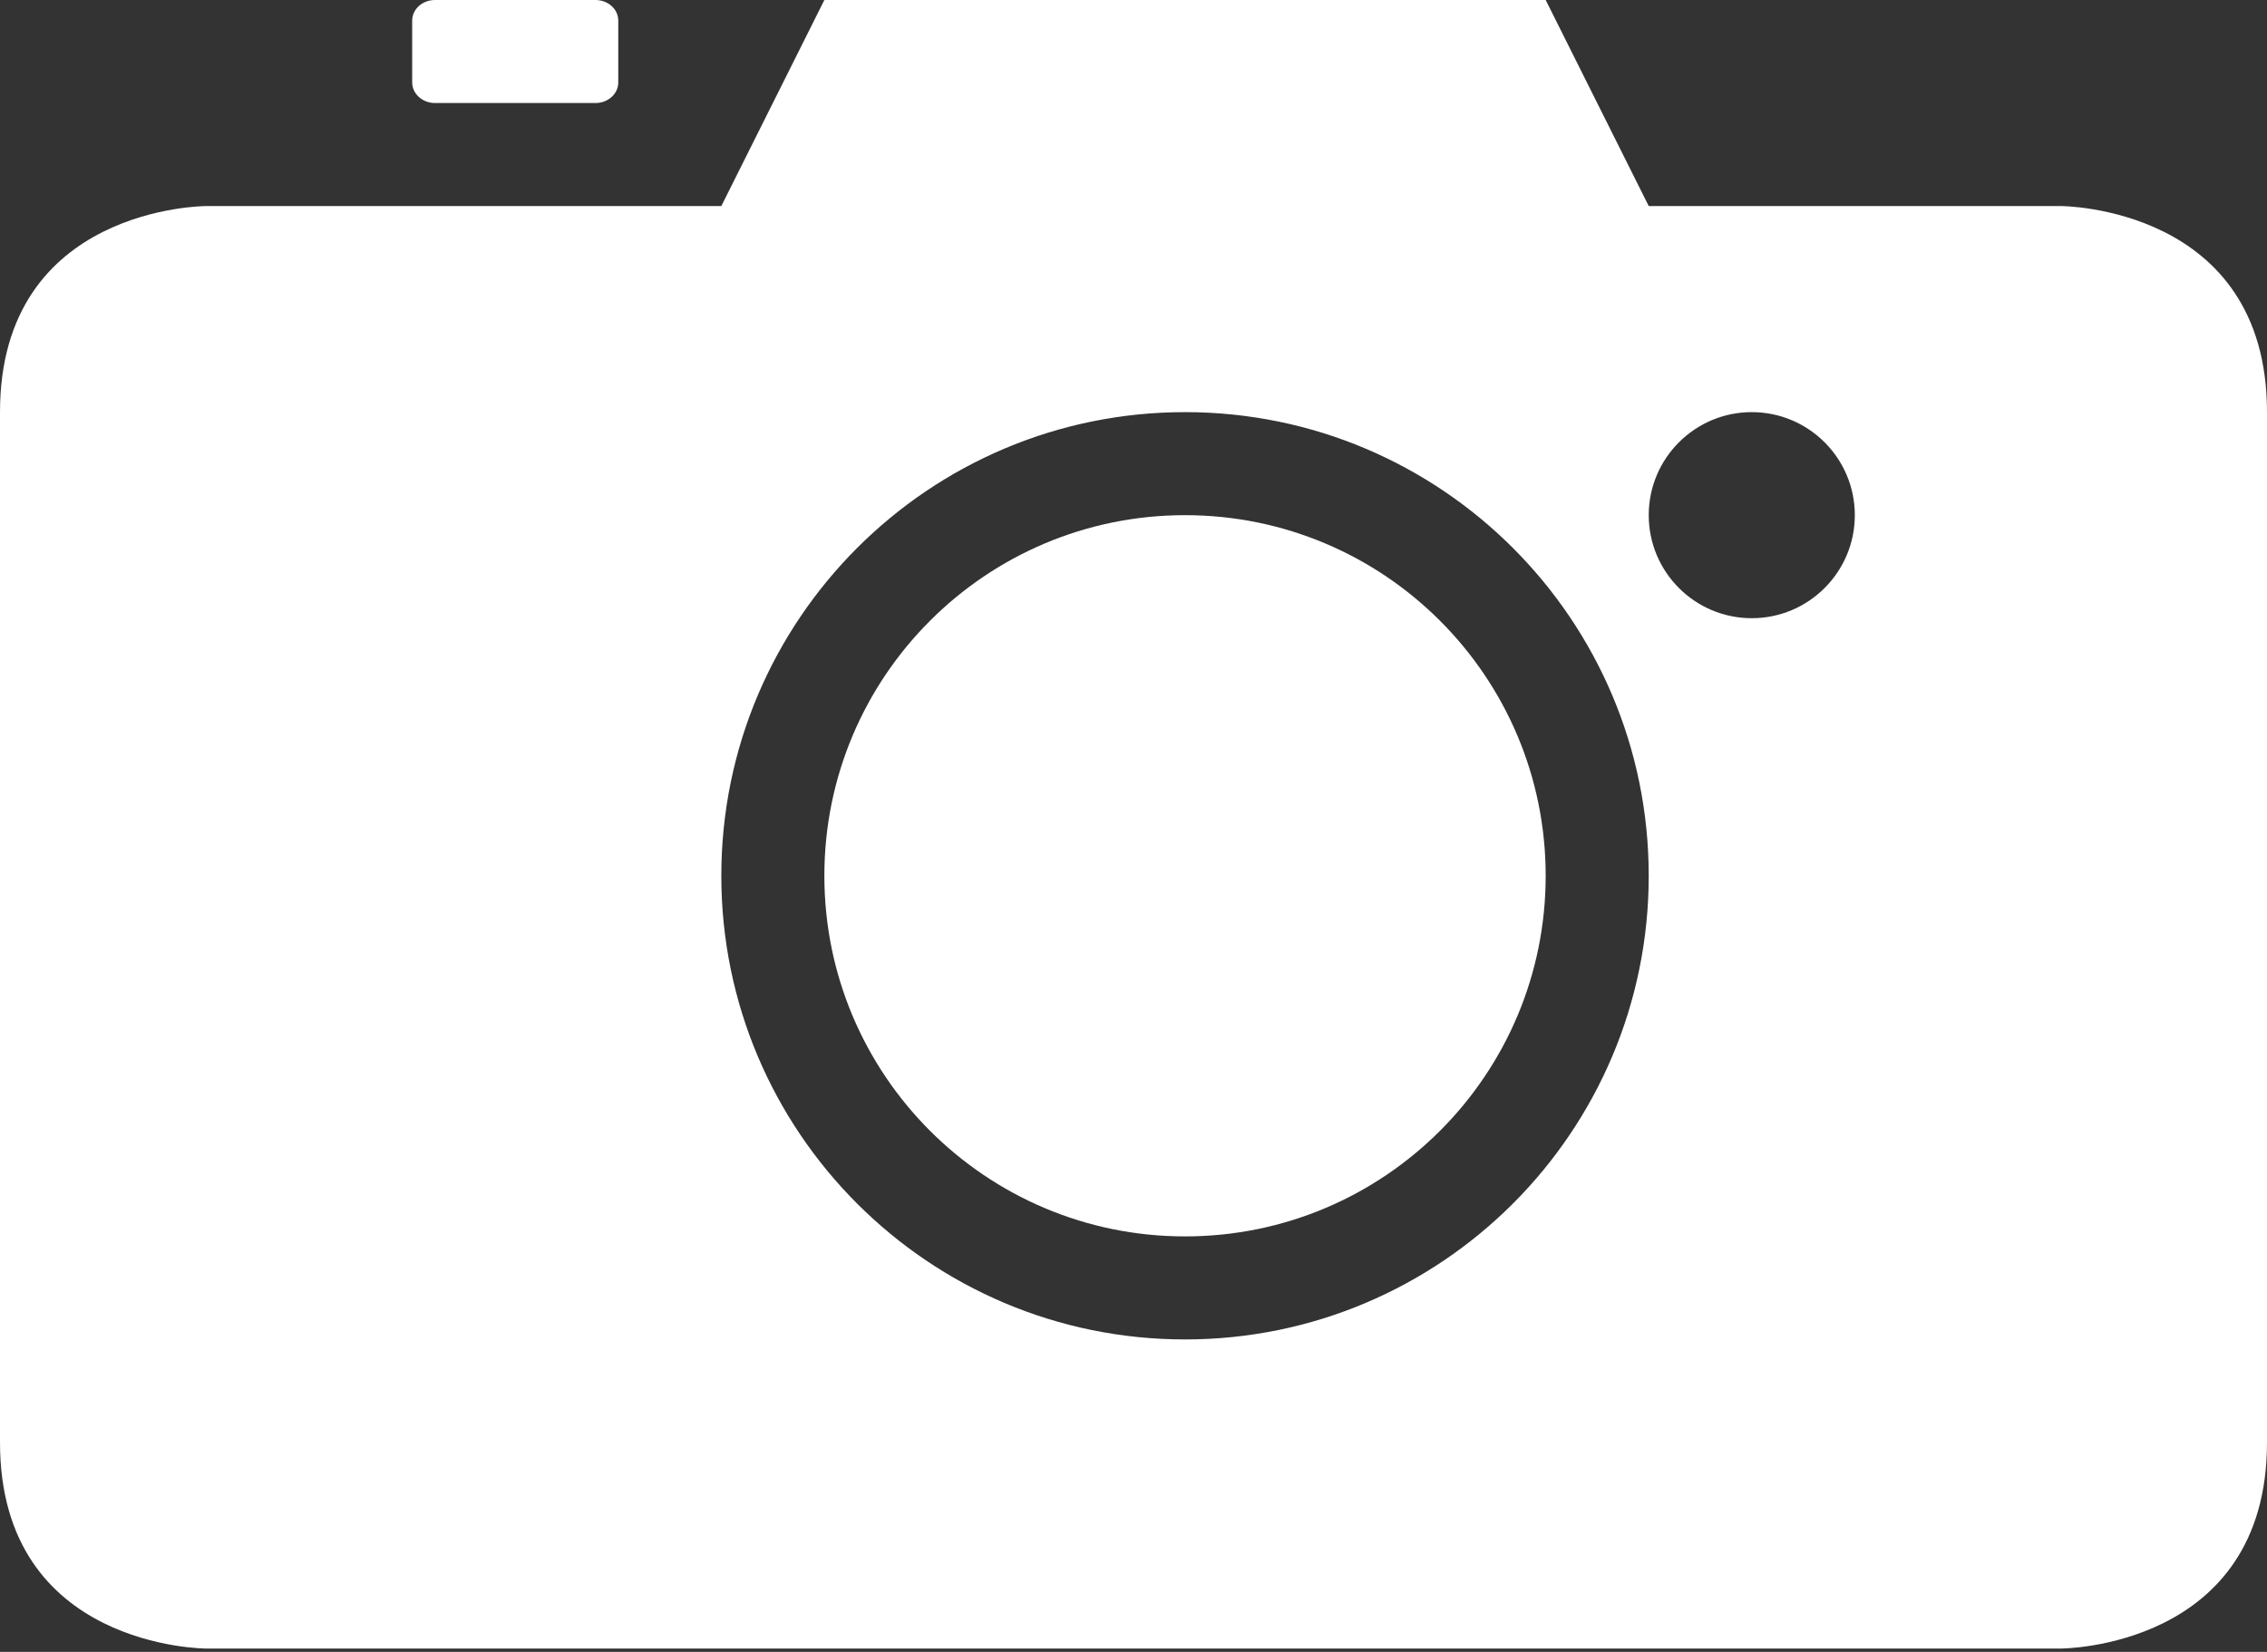 <?xml version="1.0" encoding="UTF-8"?> <svg xmlns="http://www.w3.org/2000/svg" width="612" height="446" viewBox="0 0 612 446" fill="none"><rect x="0" y="0" width="612" height="446" fill="#333333" stroke="none"/> <path d="M160.733 27.817C164.155 27.817 166.909 25.341 166.909 22.254V5.563C166.909 2.475 164.155 0 160.733 0H117.448C114.027 0 111.273 2.476 111.273 5.563V22.254C111.273 25.314 114.027 27.817 117.448 27.817H160.733Z" fill="white"></path> <path d="M319.909 333.818C373.682 333.818 417.273 290.227 417.273 236.454C417.273 182.681 373.682 139.09 319.909 139.09C266.136 139.09 222.545 182.681 222.545 236.454C222.545 290.227 266.136 333.818 319.909 333.818Z" fill="white"></path> <path d="M0 111.272V389.455C0 445.092 55.636 445.092 55.636 445.092H556.363C556.363 445.092 612 445.092 612 389.455V111.272C612 55.636 556.363 55.636 556.363 55.636H445.091L417.273 0H222.545L194.727 55.636H55.636C55.636 55.635 0 55.635 0 111.272ZM472.909 111.272C488.264 111.272 500.727 123.735 500.727 139.09C500.727 154.445 488.264 166.908 472.909 166.908C457.554 166.908 445.091 154.445 445.091 139.09C445.091 123.735 457.554 111.272 472.909 111.272ZM319.909 111.272C389.037 111.272 445.091 167.326 445.091 236.455C445.091 305.582 389.037 361.637 319.909 361.637C250.781 361.637 194.727 305.582 194.727 236.455C194.727 167.325 250.781 111.272 319.909 111.272Z" fill="white"></path> </svg> 